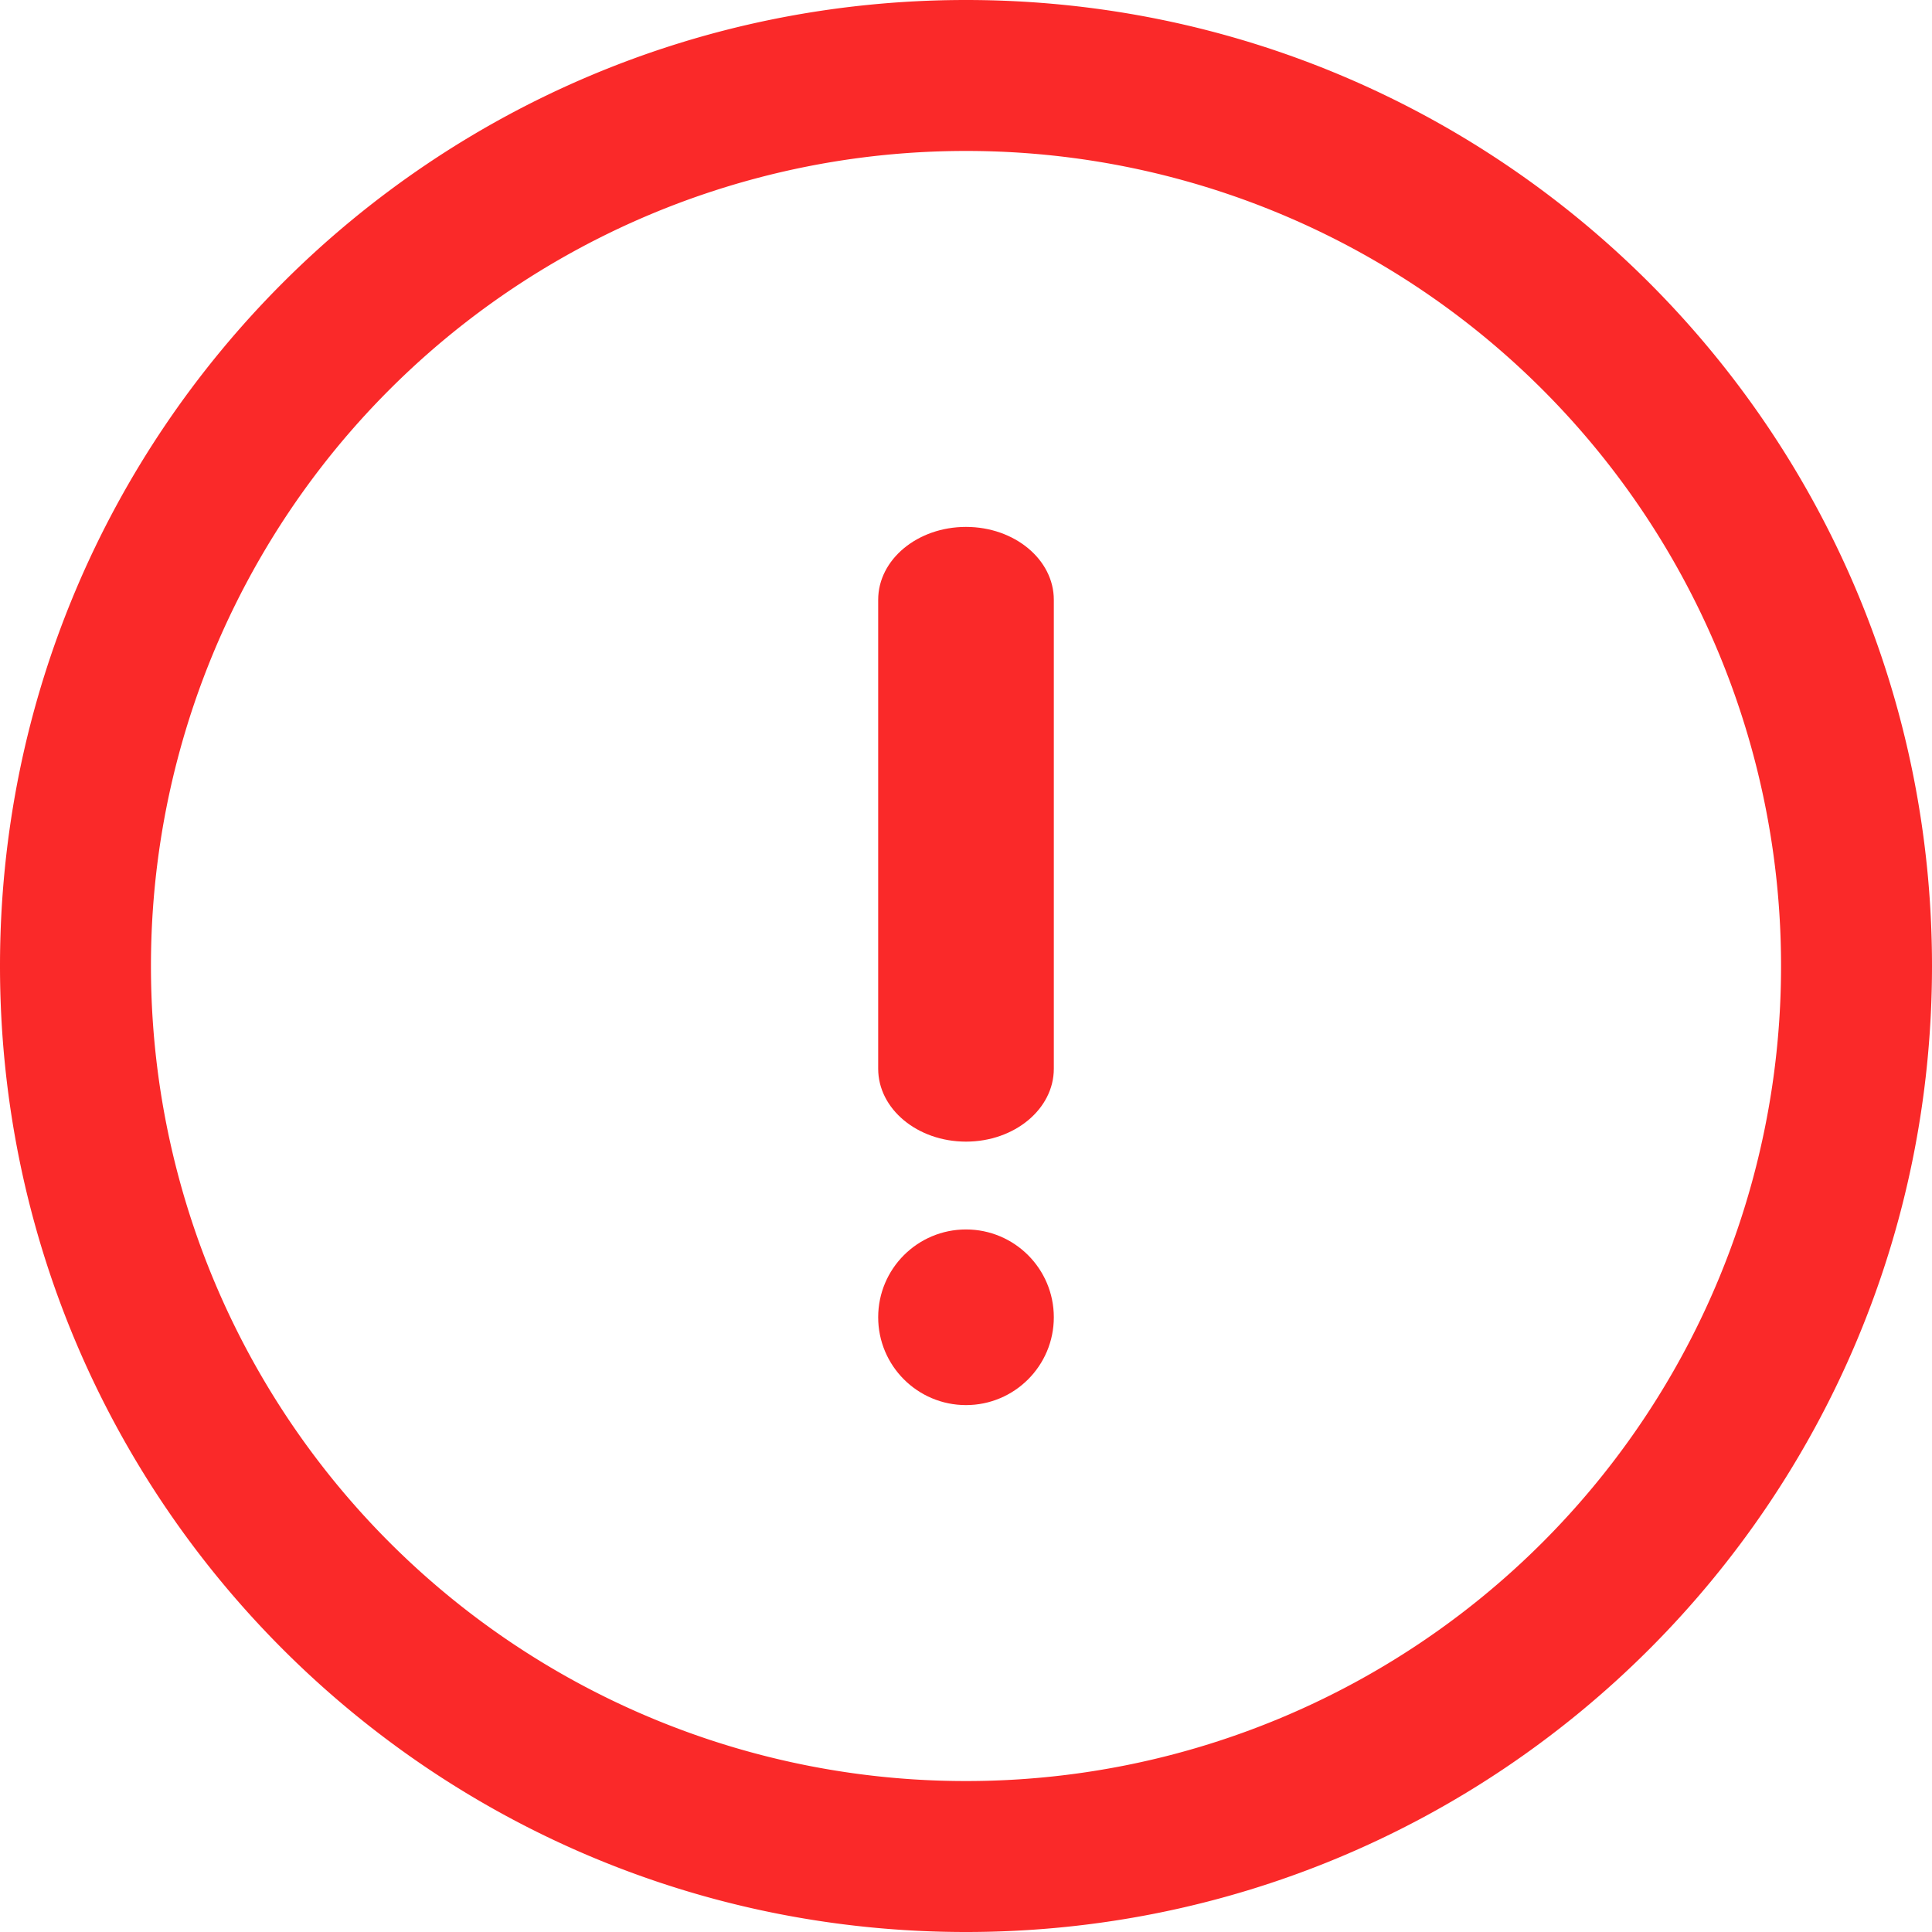 <svg xmlns="http://www.w3.org/2000/svg" width="22" height="22" viewBox="0 0 22 22">
    <g fill="#FA2929" fill-rule="nonzero">
        <path d="M11 0C4.92 0 0 4.92 0 11s4.92 11 11 11 11-4.92 11-11S17.08 0 11 0zm0 20.281A9.276 9.276 0 0 1 1.719 11 9.276 9.276 0 0 1 11 1.719 9.276 9.276 0 0 1 20.281 11 9.276 9.276 0 0 1 11 20.281z"/>
        <path d="M11 6c-.552 0-1 .371-1 .83v5.34c0 .459.448.83 1 .83s1-.371 1-.83V6.83c0-.459-.448-.83-1-.83z"/>
        <circle cx="11" cy="15" r="1"/>
    </g>
</svg>
